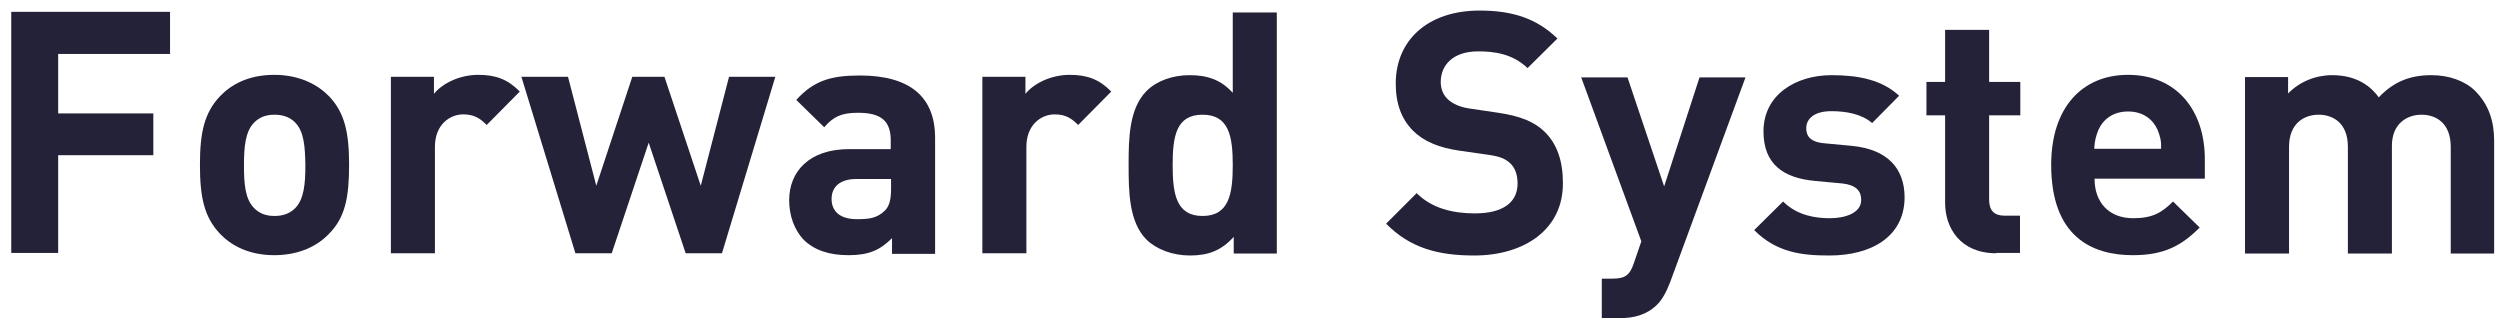 <svg width="220" height="28" viewBox="0 0 220 28" fill="none" xmlns="http://www.w3.org/2000/svg">
<path d="M5.12 4.776V9.981H13.493V13.658H5.12V22.258H0.99V1.042H14.964V4.748H5.12V4.776Z" fill="#242238"/>
<path d="M28.967 20.56C28.005 21.579 26.421 22.456 24.129 22.456C21.838 22.456 20.282 21.55 19.349 20.56C17.963 19.089 17.595 17.335 17.595 14.507C17.595 11.706 17.963 9.952 19.349 8.481C20.311 7.463 21.838 6.586 24.129 6.586C26.421 6.586 28.005 7.491 28.967 8.481C30.353 9.952 30.72 11.706 30.72 14.507C30.72 17.364 30.381 19.118 28.967 20.56ZM25.968 10.773C25.515 10.32 24.922 10.094 24.158 10.094C23.394 10.094 22.828 10.32 22.376 10.773C21.584 11.565 21.47 12.923 21.47 14.535C21.47 16.147 21.555 17.505 22.376 18.326C22.828 18.778 23.394 19.005 24.158 19.005C24.922 19.005 25.515 18.778 25.968 18.326C26.76 17.534 26.873 16.147 26.873 14.535C26.845 12.923 26.76 11.565 25.968 10.773Z" fill="#242238"/>
<path d="M42.828 10.999C42.234 10.405 41.724 10.066 40.763 10.066C39.575 10.066 38.273 10.971 38.273 12.923V22.286H34.398V6.756H38.188V8.255C38.924 7.35 40.423 6.586 42.092 6.586C43.62 6.586 44.695 6.982 45.741 8.057L42.828 10.999Z" fill="#242238"/>
<path d="M63.534 22.286H60.338L57.085 12.555L53.832 22.286H50.635L45.883 6.756H49.984L52.474 16.346L55.642 6.756H58.471L61.667 16.346L64.157 6.756H68.23L63.534 22.286Z" fill="#242238"/>
<path d="M78.498 22.286V20.956C77.452 22.003 76.462 22.456 74.68 22.456C72.926 22.456 71.653 22.003 70.719 21.098C69.899 20.221 69.446 18.976 69.446 17.618C69.446 15.157 71.144 13.121 74.736 13.121H78.385V12.357C78.385 10.66 77.565 9.924 75.5 9.924C74.001 9.924 73.322 10.292 72.53 11.197L70.069 8.793C71.596 7.124 73.067 6.643 75.67 6.643C80.026 6.643 82.289 8.482 82.289 12.131V22.343H78.498V22.286ZM78.413 15.752H75.358C73.972 15.752 73.18 16.402 73.18 17.505C73.18 18.58 73.888 19.287 75.415 19.287C76.49 19.287 77.169 19.203 77.848 18.552C78.272 18.156 78.413 17.534 78.413 16.6V15.752Z" fill="#242238"/>
<path d="M94.877 10.999C94.283 10.405 93.773 10.066 92.812 10.066C91.624 10.066 90.322 10.971 90.322 12.923V22.286H86.447V6.756H90.238V8.255C90.973 7.35 92.472 6.586 94.141 6.586C95.669 6.586 96.744 6.982 97.79 8.057L94.877 10.999Z" fill="#242238"/>
<path d="M108.568 22.286V20.843C107.493 22.031 106.362 22.484 104.721 22.484C103.193 22.484 101.779 21.946 100.902 21.098C99.346 19.542 99.318 16.883 99.318 14.535C99.318 12.216 99.346 9.556 100.902 8.001C101.779 7.124 103.165 6.614 104.693 6.614C106.277 6.614 107.465 7.039 108.483 8.17V1.098H112.359V22.314H108.568V22.286ZM105.824 10.094C103.504 10.094 103.193 11.989 103.193 14.535C103.193 17.053 103.504 19.005 105.824 19.005C108.144 19.005 108.483 17.081 108.483 14.535C108.483 11.989 108.144 10.094 105.824 10.094Z" fill="#242238"/>
<path d="M129.727 22.484C126.503 22.484 124.07 21.805 121.977 19.683L124.664 16.996C125.993 18.326 127.832 18.778 129.784 18.778C132.217 18.778 133.546 17.845 133.546 16.148C133.546 15.412 133.348 14.79 132.896 14.365C132.471 13.969 131.99 13.771 131.029 13.63L128.454 13.262C126.644 13.008 125.286 12.442 124.353 11.508C123.334 10.49 122.825 9.132 122.825 7.35C122.825 3.559 125.626 0.929 130.208 0.929C133.122 0.929 135.243 1.636 137.054 3.39L134.423 5.992C133.094 4.719 131.481 4.521 130.067 4.521C127.86 4.521 126.785 5.738 126.785 7.209C126.785 7.746 126.955 8.312 127.408 8.736C127.832 9.132 128.511 9.443 129.36 9.556L131.849 9.924C133.773 10.207 135.017 10.716 135.894 11.565C137.026 12.64 137.535 14.196 137.535 16.063C137.591 20.164 134.169 22.484 129.727 22.484Z" fill="#242238"/>
<path d="M146.983 24.803C146.643 25.68 146.304 26.331 145.823 26.812C144.918 27.717 143.758 28 142.485 28H140.957V24.521H141.863C142.966 24.521 143.418 24.266 143.786 23.134L144.437 21.239L139.147 6.812H143.22L146.445 16.402L149.557 6.812H153.602L146.983 24.803Z" fill="#242238"/>
<path d="M160.985 22.484C158.553 22.484 156.346 22.229 154.366 20.249L156.912 17.732C158.185 19.005 159.854 19.203 161.042 19.203C162.371 19.203 163.786 18.75 163.786 17.59C163.786 16.826 163.361 16.289 162.145 16.147L159.712 15.921C156.912 15.666 155.186 14.422 155.186 11.565C155.186 8.34 158.015 6.614 161.183 6.614C163.588 6.614 165.624 7.039 167.124 8.425L164.748 10.829C163.842 10.037 162.485 9.783 161.155 9.783C159.599 9.783 158.949 10.49 158.949 11.282C158.949 11.848 159.175 12.498 160.561 12.611L162.994 12.838C166.049 13.149 167.605 14.761 167.605 17.392C167.576 20.843 164.663 22.484 160.985 22.484Z" fill="#242238"/>
<path d="M175.666 22.286C172.498 22.286 171.169 20.051 171.169 17.845V10.151H169.528V7.209H171.169V2.626H175.044V7.209H177.788V10.151H175.044V17.59C175.044 18.496 175.468 18.977 176.374 18.977H177.76V22.258H175.666V22.286Z" fill="#242238"/>
<path d="M184.322 15.751C184.322 17.76 185.539 19.203 187.717 19.203C189.414 19.203 190.235 18.722 191.225 17.732L193.573 20.023C191.988 21.607 190.461 22.456 187.689 22.456C184.04 22.456 180.504 20.787 180.504 14.507C180.504 9.443 183.248 6.586 187.264 6.586C191.592 6.586 194.025 9.754 194.025 13.998V15.723H184.322V15.751ZM189.867 11.423C189.443 10.49 188.594 9.811 187.264 9.811C185.963 9.811 185.086 10.49 184.662 11.423C184.436 11.989 184.323 12.413 184.294 13.092H190.178C190.206 12.413 190.093 11.989 189.867 11.423Z" fill="#242238"/>
<path d="M215.665 22.286V12.923C215.665 10.801 214.336 10.094 213.091 10.094C211.903 10.094 210.488 10.801 210.488 12.838V22.314H206.613V12.923C206.613 10.801 205.284 10.094 204.039 10.094C202.823 10.094 201.436 10.801 201.436 12.923V22.314H197.561V6.784H201.352V8.227C202.37 7.18 203.784 6.614 205.227 6.614C206.953 6.614 208.367 7.237 209.329 8.566C210.63 7.209 212.044 6.614 213.968 6.614C215.524 6.614 216.91 7.124 217.787 7.972C219.031 9.217 219.484 10.688 219.484 12.385V22.314H215.665V22.286Z" fill="#242238"/>
</svg>
